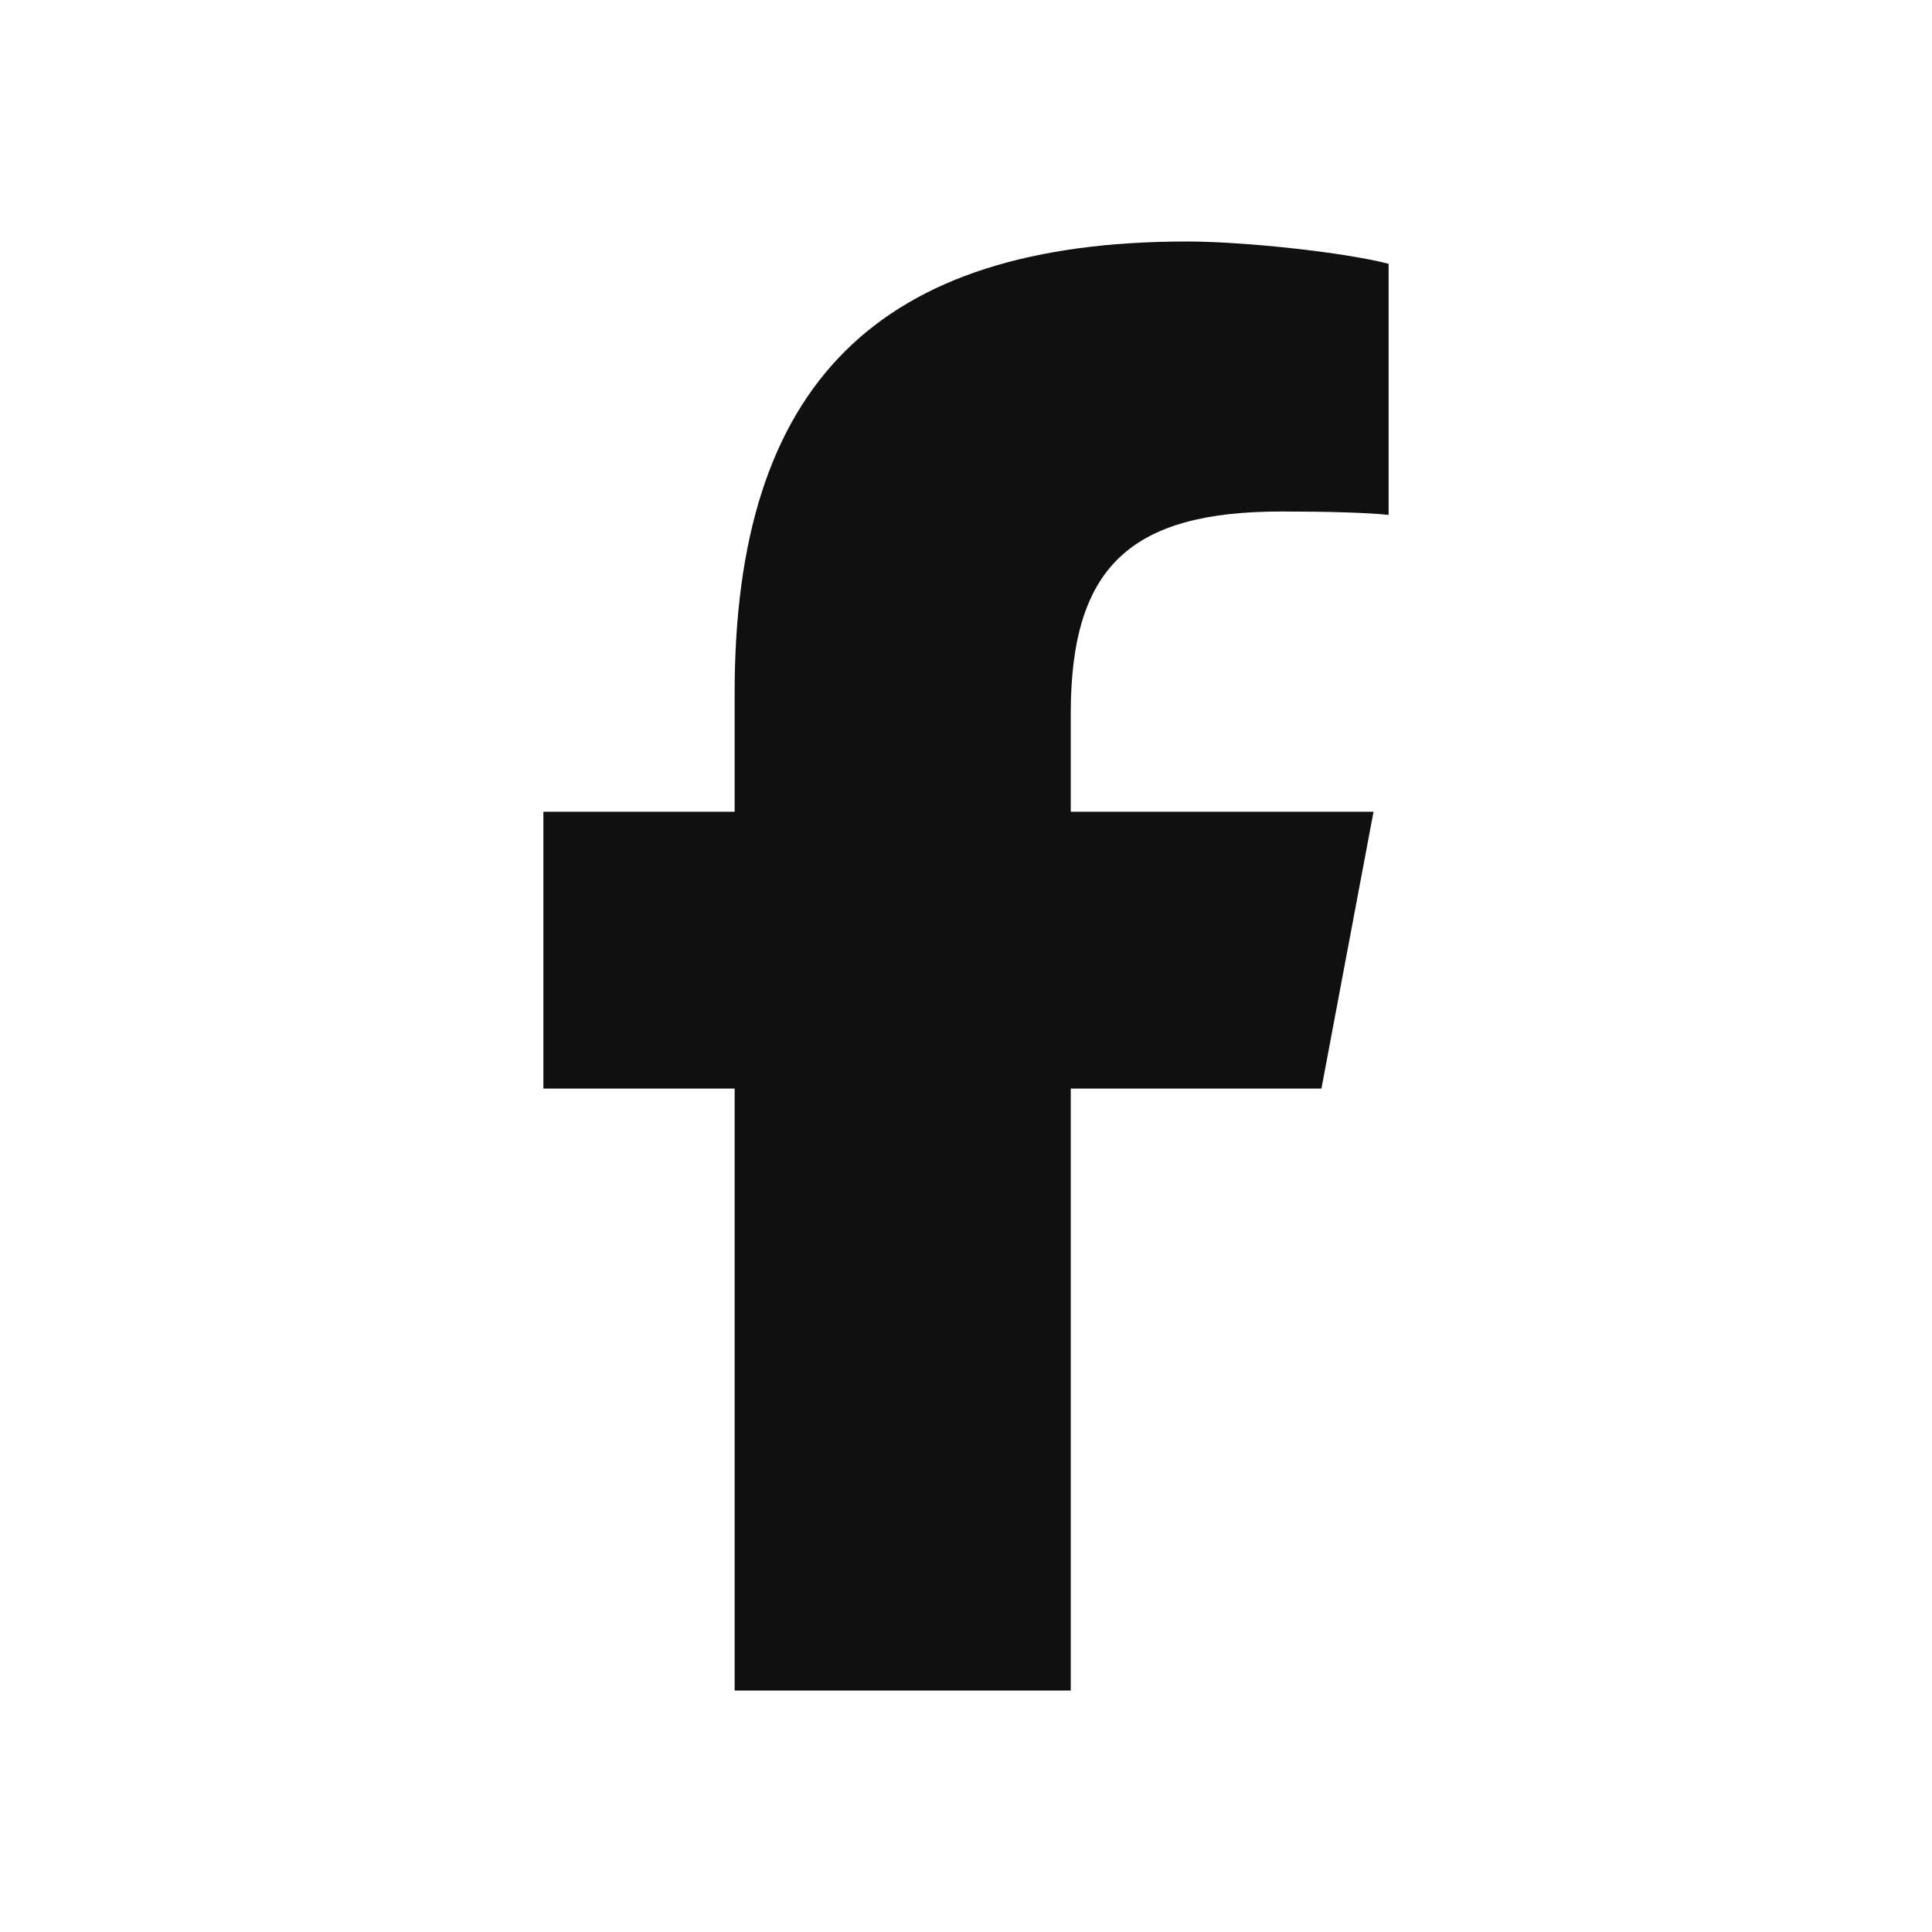 <svg xmlns="http://www.w3.org/2000/svg" width="32" height="32" fill="none"><path fill="#101011" d="M12.168 18.03V28h5.567v-9.97h4.152l.863-4.585h-5.015v-1.622c0-2.423.974-3.351 3.49-3.351.781 0 1.41.019 1.775.056V4.37c-.686-.183-2.366-.37-3.336-.37-5.13 0-7.496 2.367-7.496 7.472v1.973H9v4.585h3.168Z"/></svg>